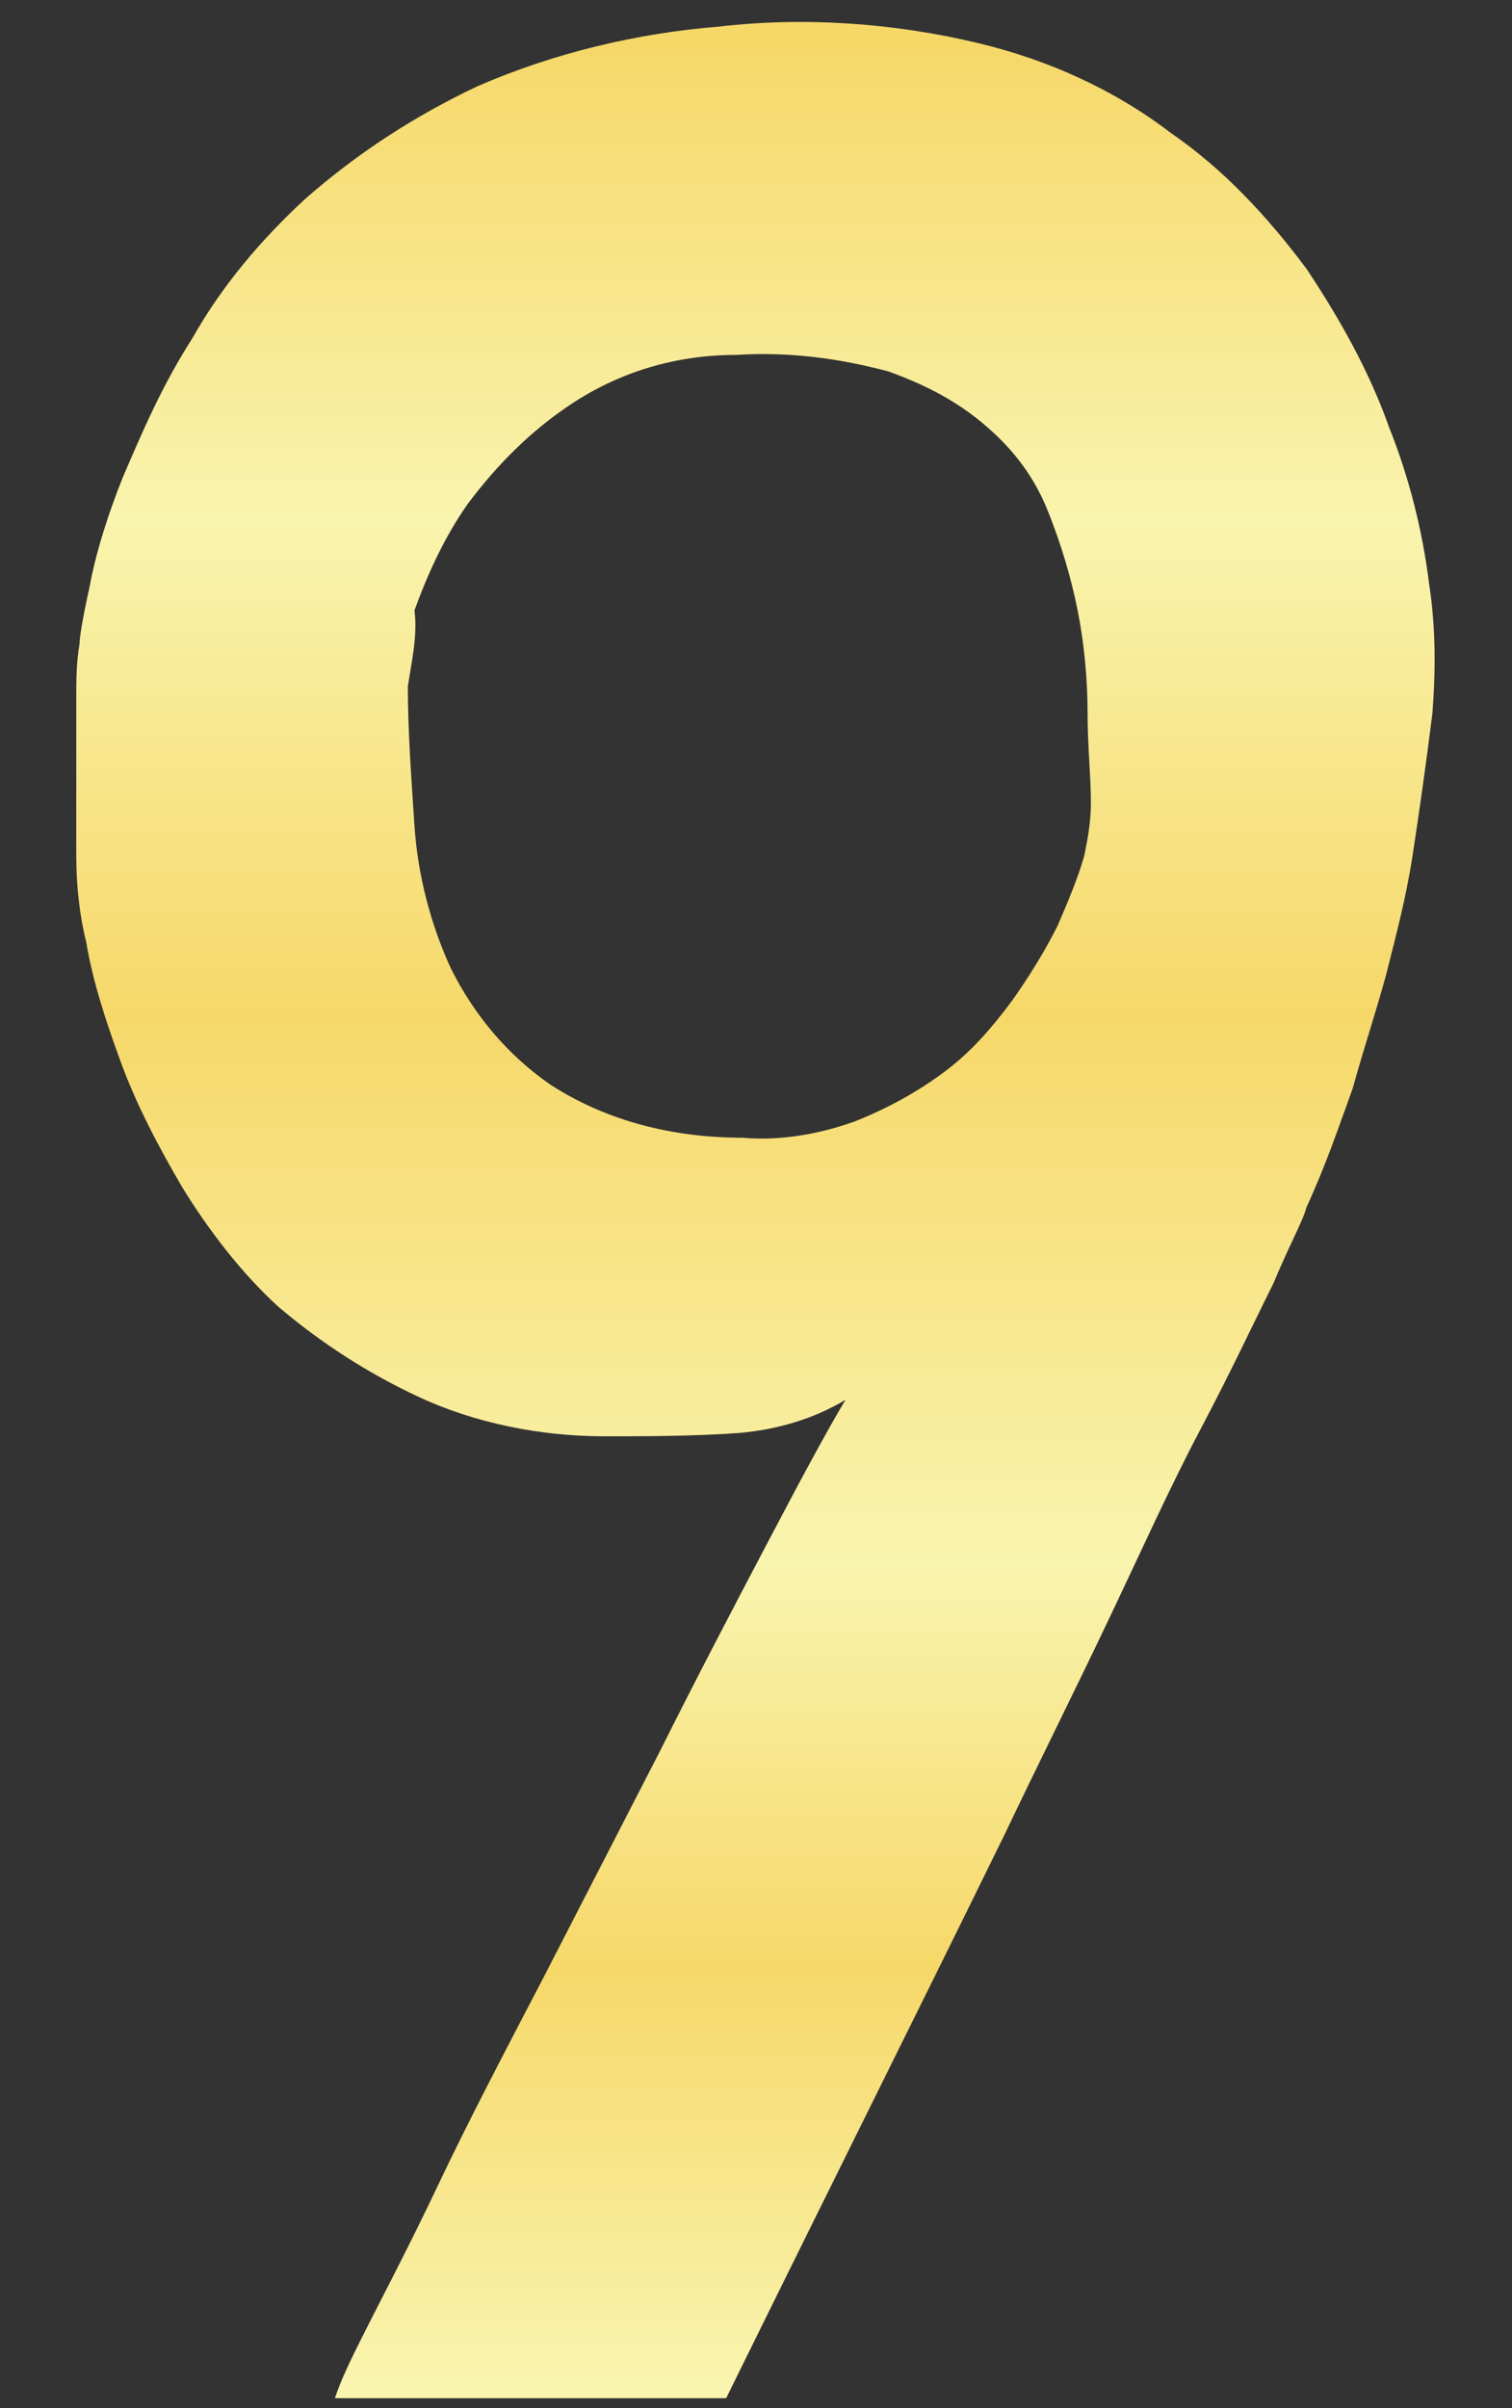 <?xml version="1.0" encoding="utf-8"?>
<!-- Generator: Adobe Illustrator 26.3.1, SVG Export Plug-In . SVG Version: 6.00 Build 0)  -->
<svg version="1.1" id="レイヤー_10" xmlns="http://www.w3.org/2000/svg" xmlns:xlink="http://www.w3.org/1999/xlink" x="0px"
	 y="0px" width="45.6px" height="72.6px" viewBox="0 0 45.6 72.6" enable-background="new 0 0 45.6 72.6" xml:space="preserve">
<rect x="0" y="0" width="45.6" height="72.6" fill="#333333" stroke="none"/>
<linearGradient id="パス_27360_00000059988465764950226790000014039766315146552487_" gradientUnits="userSpaceOnUse" x1="-266.52" y1="451.995" x2="-266.52" y2="450.995" gradientTransform="matrix(41.147 0 0 -71.616 10989.265 32370.74)">
	<stop  offset="0" style="stop-color:#F6D869"/>
	<stop  offset="0.202" style="stop-color:#F9F4AE"/>
	<stop  offset="0.414" style="stop-color:#F6D869"/>
	<stop  offset="0.65" style="stop-color:#F9F4AE"/>
	<stop  offset="0.823" style="stop-color:#F6D869"/>
	<stop  offset="1" style="stop-color:#F9F4AE"/>
</linearGradient>
<path id="パス_27360" fill="url(#パス_27360_00000059988465764950226790000014039766315146552487_)" d="M10.1,72.3
	c0.2-0.6,0.5-1.2,0.8-1.8c0.6-1.2,1.4-2.7,2.3-4.6c0.9-1.9,2-4,3.2-6.3l3.5-6.8c1.1-2.2,2.2-4.3,3.2-6.2s1.8-3.4,2.4-4.4
	c-1,0.6-2.1,0.9-3.2,1c-1.4,0.1-2.8,0.1-4.1,0.1c-1.9,0-3.9-0.4-5.6-1.2c-1.5-0.7-2.9-1.6-4.2-2.7c-1.1-1-2.1-2.3-2.9-3.6
	c-0.7-1.2-1.4-2.5-1.9-3.9c-0.4-1.1-0.8-2.3-1-3.5c-0.2-0.8-0.3-1.7-0.3-2.6c0-0.2,0-0.6,0-1.1c0-0.5,0-1.1,0-1.7s0-1.3,0-1.9
	c0-0.6,0-1.1,0.1-1.7c0-0.2,0.1-0.8,0.3-1.7c0.2-1.1,0.6-2.3,1-3.3c0.6-1.4,1.2-2.8,2.1-4.2c0.9-1.6,2.1-3,3.4-4.2
	c1.6-1.4,3.3-2.5,5.2-3.4c2.3-1,4.8-1.6,7.3-1.8c2.6-0.3,5.3-0.1,7.8,0.5c2.1,0.5,4.1,1.4,5.8,2.7c1.6,1.1,2.9,2.5,4.1,4.1
	c1,1.5,1.9,3.1,2.5,4.8c0.6,1.5,1,3.1,1.2,4.7c0.2,1.3,0.2,2.6,0.1,3.9c-0.2,1.6-0.4,3-0.6,4.3c-0.2,1.3-0.5,2.4-0.8,3.6
	c-0.3,1.1-0.7,2.3-1,3.4c-0.4,1.1-0.8,2.3-1.4,3.6c-0.1,0.4-0.5,1.1-1,2.3c-0.6,1.2-1.3,2.7-2.2,4.4c-0.9,1.7-1.8,3.7-2.8,5.8
	s-2.1,4.3-3.1,6.4c-2.5,5.1-5.3,10.7-8.4,17H10.1z M12.3,20.7c0,1.3,0.1,2.7,0.2,4.2c0.1,1.5,0.5,3,1.1,4.3c0.7,1.4,1.7,2.6,3,3.5
	c1.7,1.1,3.7,1.6,5.8,1.6c1.1,0.1,2.3-0.1,3.4-0.5c1-0.4,1.9-0.9,2.7-1.5c0.8-0.6,1.4-1.3,2-2.1c0.5-0.7,1-1.5,1.4-2.3
	c0.3-0.7,0.6-1.4,0.8-2.1c0.1-0.5,0.2-1,0.2-1.6c0-0.8-0.1-1.7-0.1-2.7c0-1-0.1-2.1-0.3-3.1c-0.2-1-0.5-2-0.9-3
	c-0.4-1-1-1.8-1.8-2.5c-0.9-0.8-1.9-1.3-3-1.7c-1.5-0.4-3-0.6-4.6-0.5c-1.8,0-3.5,0.5-5,1.5c-1.2,0.8-2.2,1.8-3.1,3
	c-0.7,1-1.2,2.1-1.6,3.2C12.6,19.2,12.4,20,12.3,20.7L12.3,20.7z"/>
</svg>
